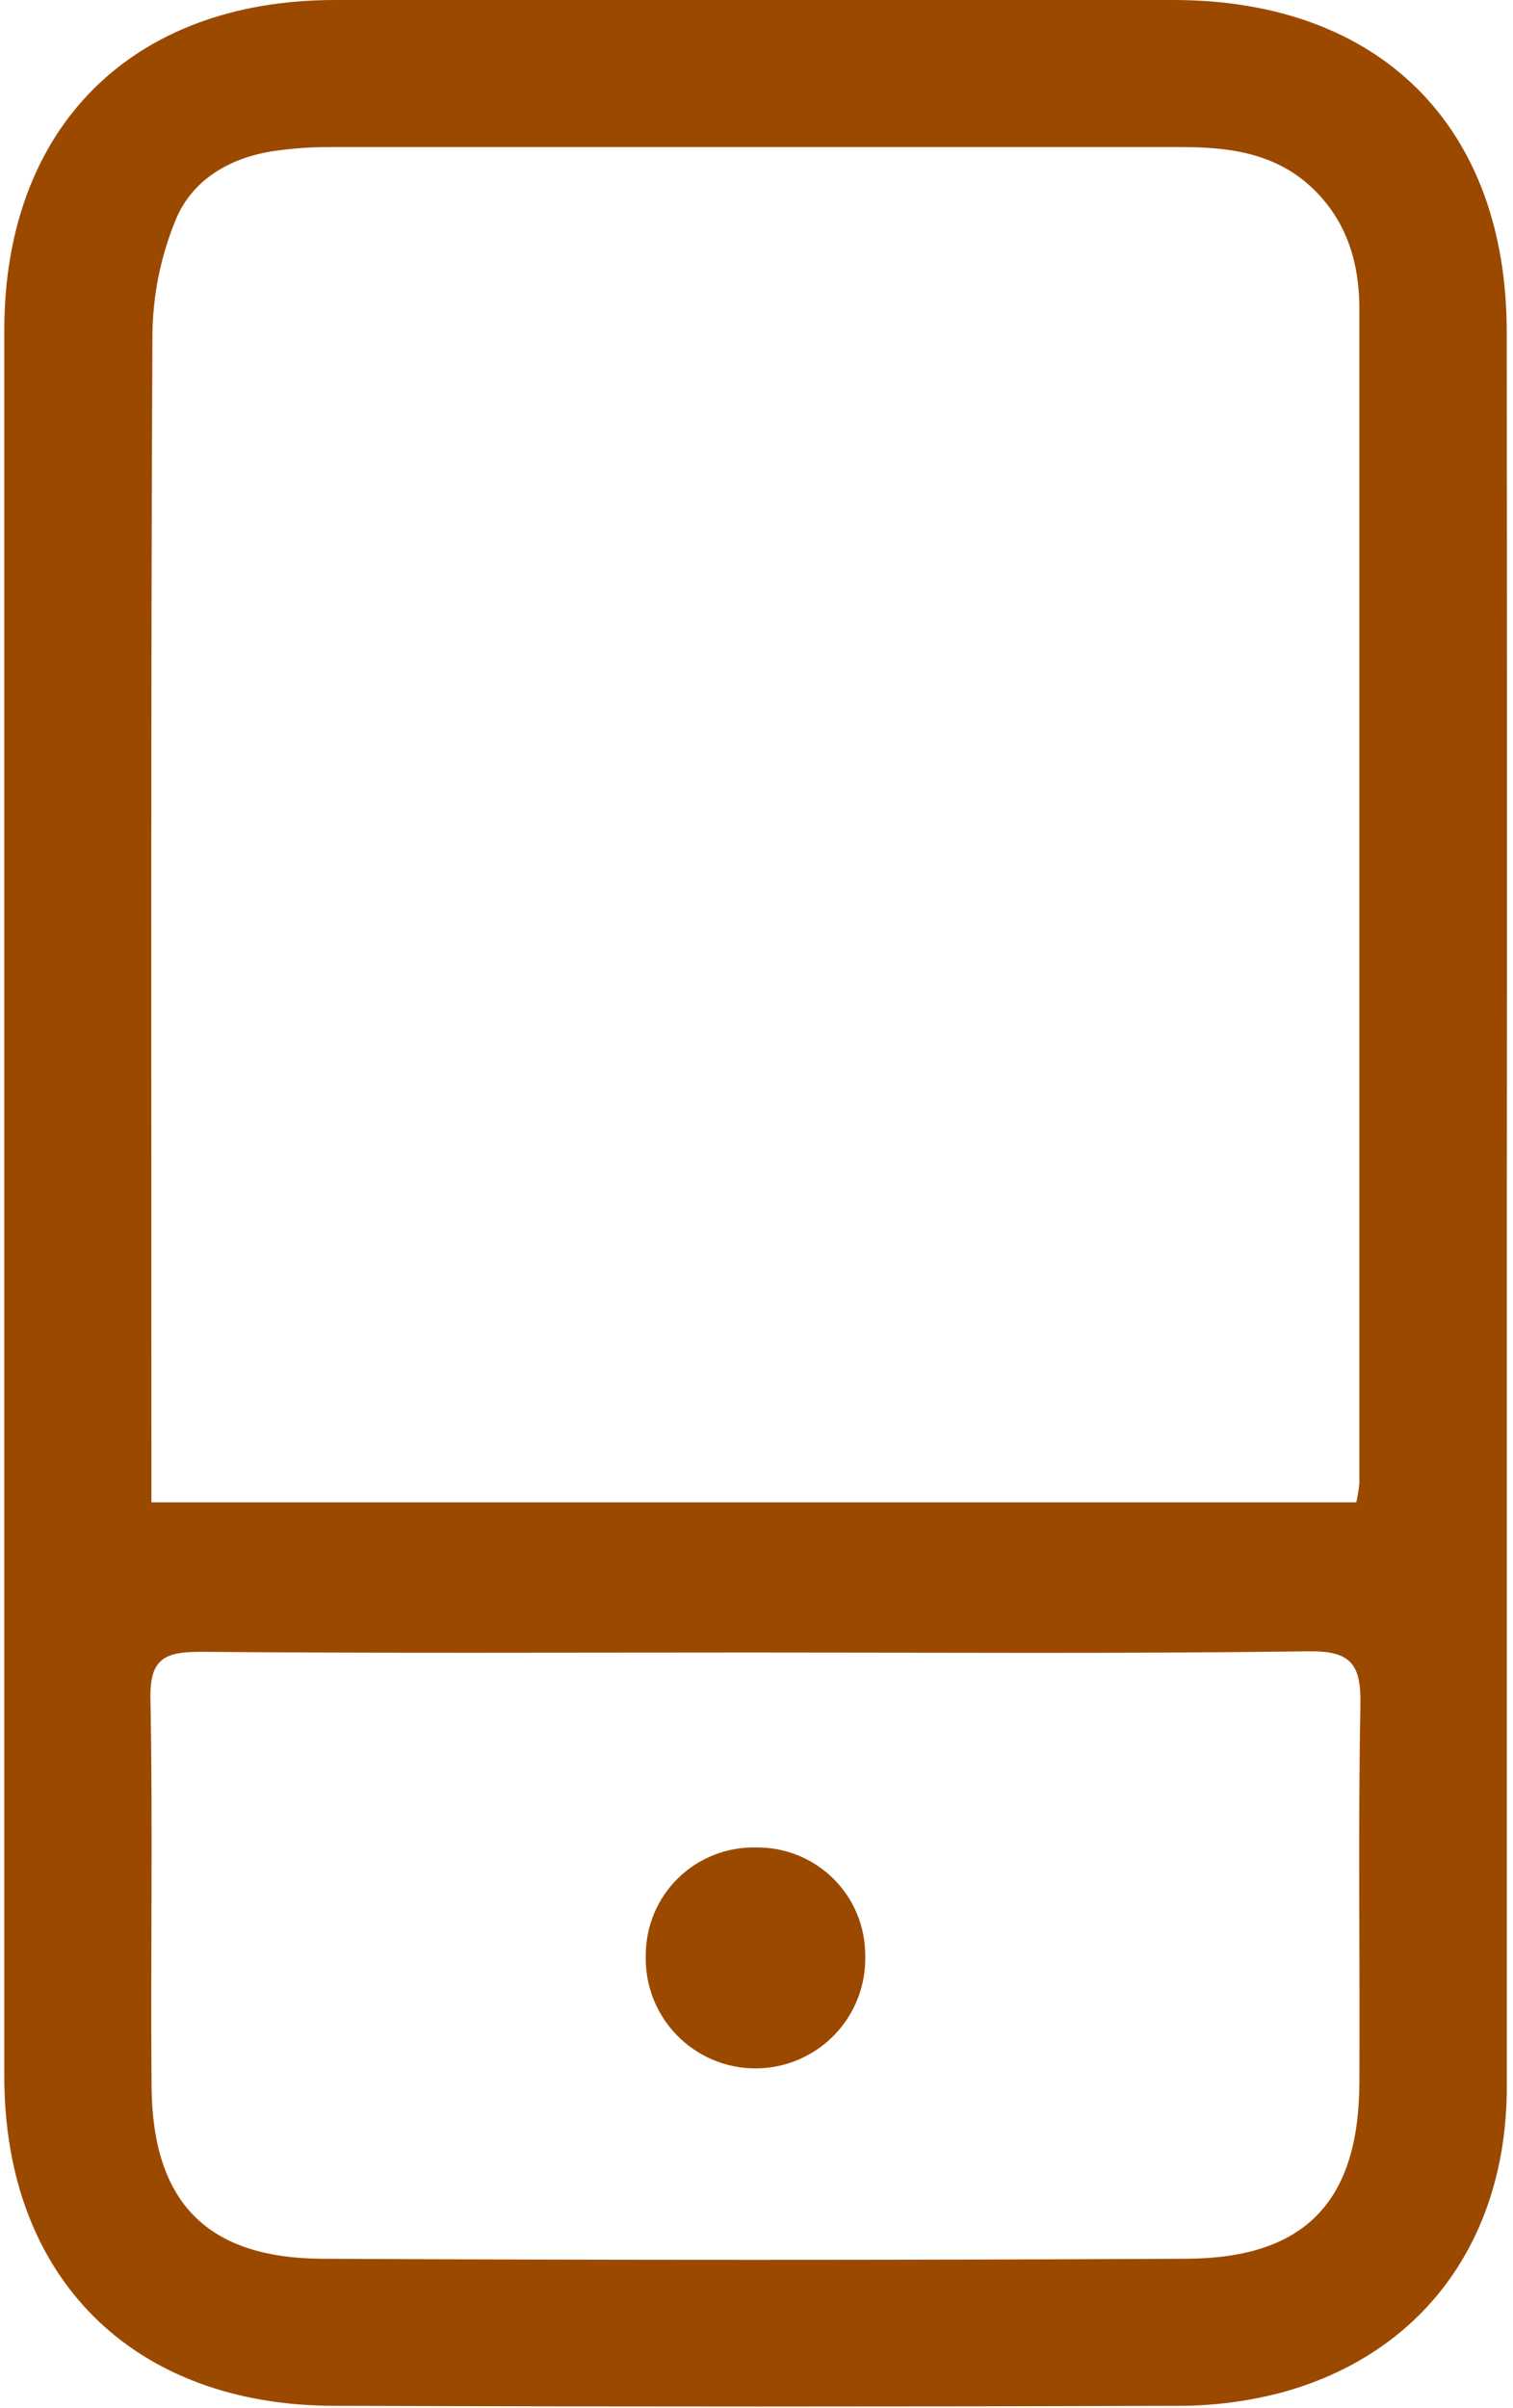 <svg width="176" height="280" viewBox="0 0 176 280" fill="none" xmlns="http://www.w3.org/2000/svg">
<g clip-path="url(#clip0_2022_4604)">
<path d="M175.28 140.09C175.28 174.27 175.28 208.443 175.28 242.61C175.28 260.5 165.4 273.82 148.9 278.23C145.036 279.229 141.061 279.733 137.07 279.73C104.403 279.837 71.737 279.837 39.07 279.73C15.5 279.77 0.5 264.88 0.5 241.41C0.5 173.73 0.5 106.063 0.5 38.41C0.5 14.8 15.34 0 38.97 0C71.483 0 103.993 0 136.5 0C160.5 0 175.26 14.69 175.27 38.56C175.303 72.407 175.307 106.25 175.28 140.09ZM17.61 174.68H157.77C157.939 173.935 158.059 173.18 158.13 172.42C158.13 126.933 158.13 81.44 158.13 35.94C158.13 30.83 156.82 26.07 153.05 22.25C148.69 17.84 143.19 17.1 137.39 17.1C104.39 17.1 71.39 17.1 38.39 17.1C36.225 17.095 34.063 17.245 31.92 17.55C26.83 18.3 22.43 20.82 20.48 25.46C18.696 29.753 17.762 34.351 17.73 39C17.53 82.32 17.61 125.65 17.61 169V174.68ZM87.76 192.14C66.27 192.14 44.76 192.24 23.29 192.06C19.11 192.06 17.41 192.89 17.5 197.52C17.79 212.52 17.5 227.52 17.63 242.52C17.72 256 24 262.56 37.5 262.63C70.987 262.797 104.477 262.797 137.97 262.63C151.76 262.57 158.05 256.03 158.13 242.24C158.21 227.58 157.97 212.91 158.25 198.24C158.34 193.53 157.17 191.93 152.25 192C130.75 192.29 109.26 192.14 87.76 192.14Z" fill="#9C4900"/>
<path d="M87.909 214.81C89.578 214.78 91.235 215.085 92.784 215.705C94.333 216.326 95.743 217.25 96.93 218.423C98.117 219.596 99.057 220.994 99.696 222.536C100.335 224.077 100.659 225.731 100.649 227.4C100.693 229.106 100.394 230.804 99.77 232.393C99.146 233.982 98.21 235.429 97.017 236.65C95.824 237.871 94.399 238.841 92.825 239.501C91.251 240.162 89.56 240.5 87.853 240.496C86.146 240.492 84.457 240.146 82.887 239.478C81.316 238.81 79.895 237.834 78.708 236.607C77.52 235.381 76.591 233.929 75.975 232.337C75.359 230.745 75.067 229.046 75.119 227.34C75.116 225.671 75.447 224.019 76.092 222.481C76.737 220.942 77.683 219.548 78.874 218.38C80.066 217.213 81.48 216.295 83.031 215.682C84.583 215.069 86.241 214.772 87.909 214.81Z" fill="#9C4900"/>
</g>
<defs>
<clipPath id="clip0_2022_4604">
<rect width="174.8" height="279.81" fill="white" transform="translate(0.5)"/>
</clipPath>
</defs>
</svg>
